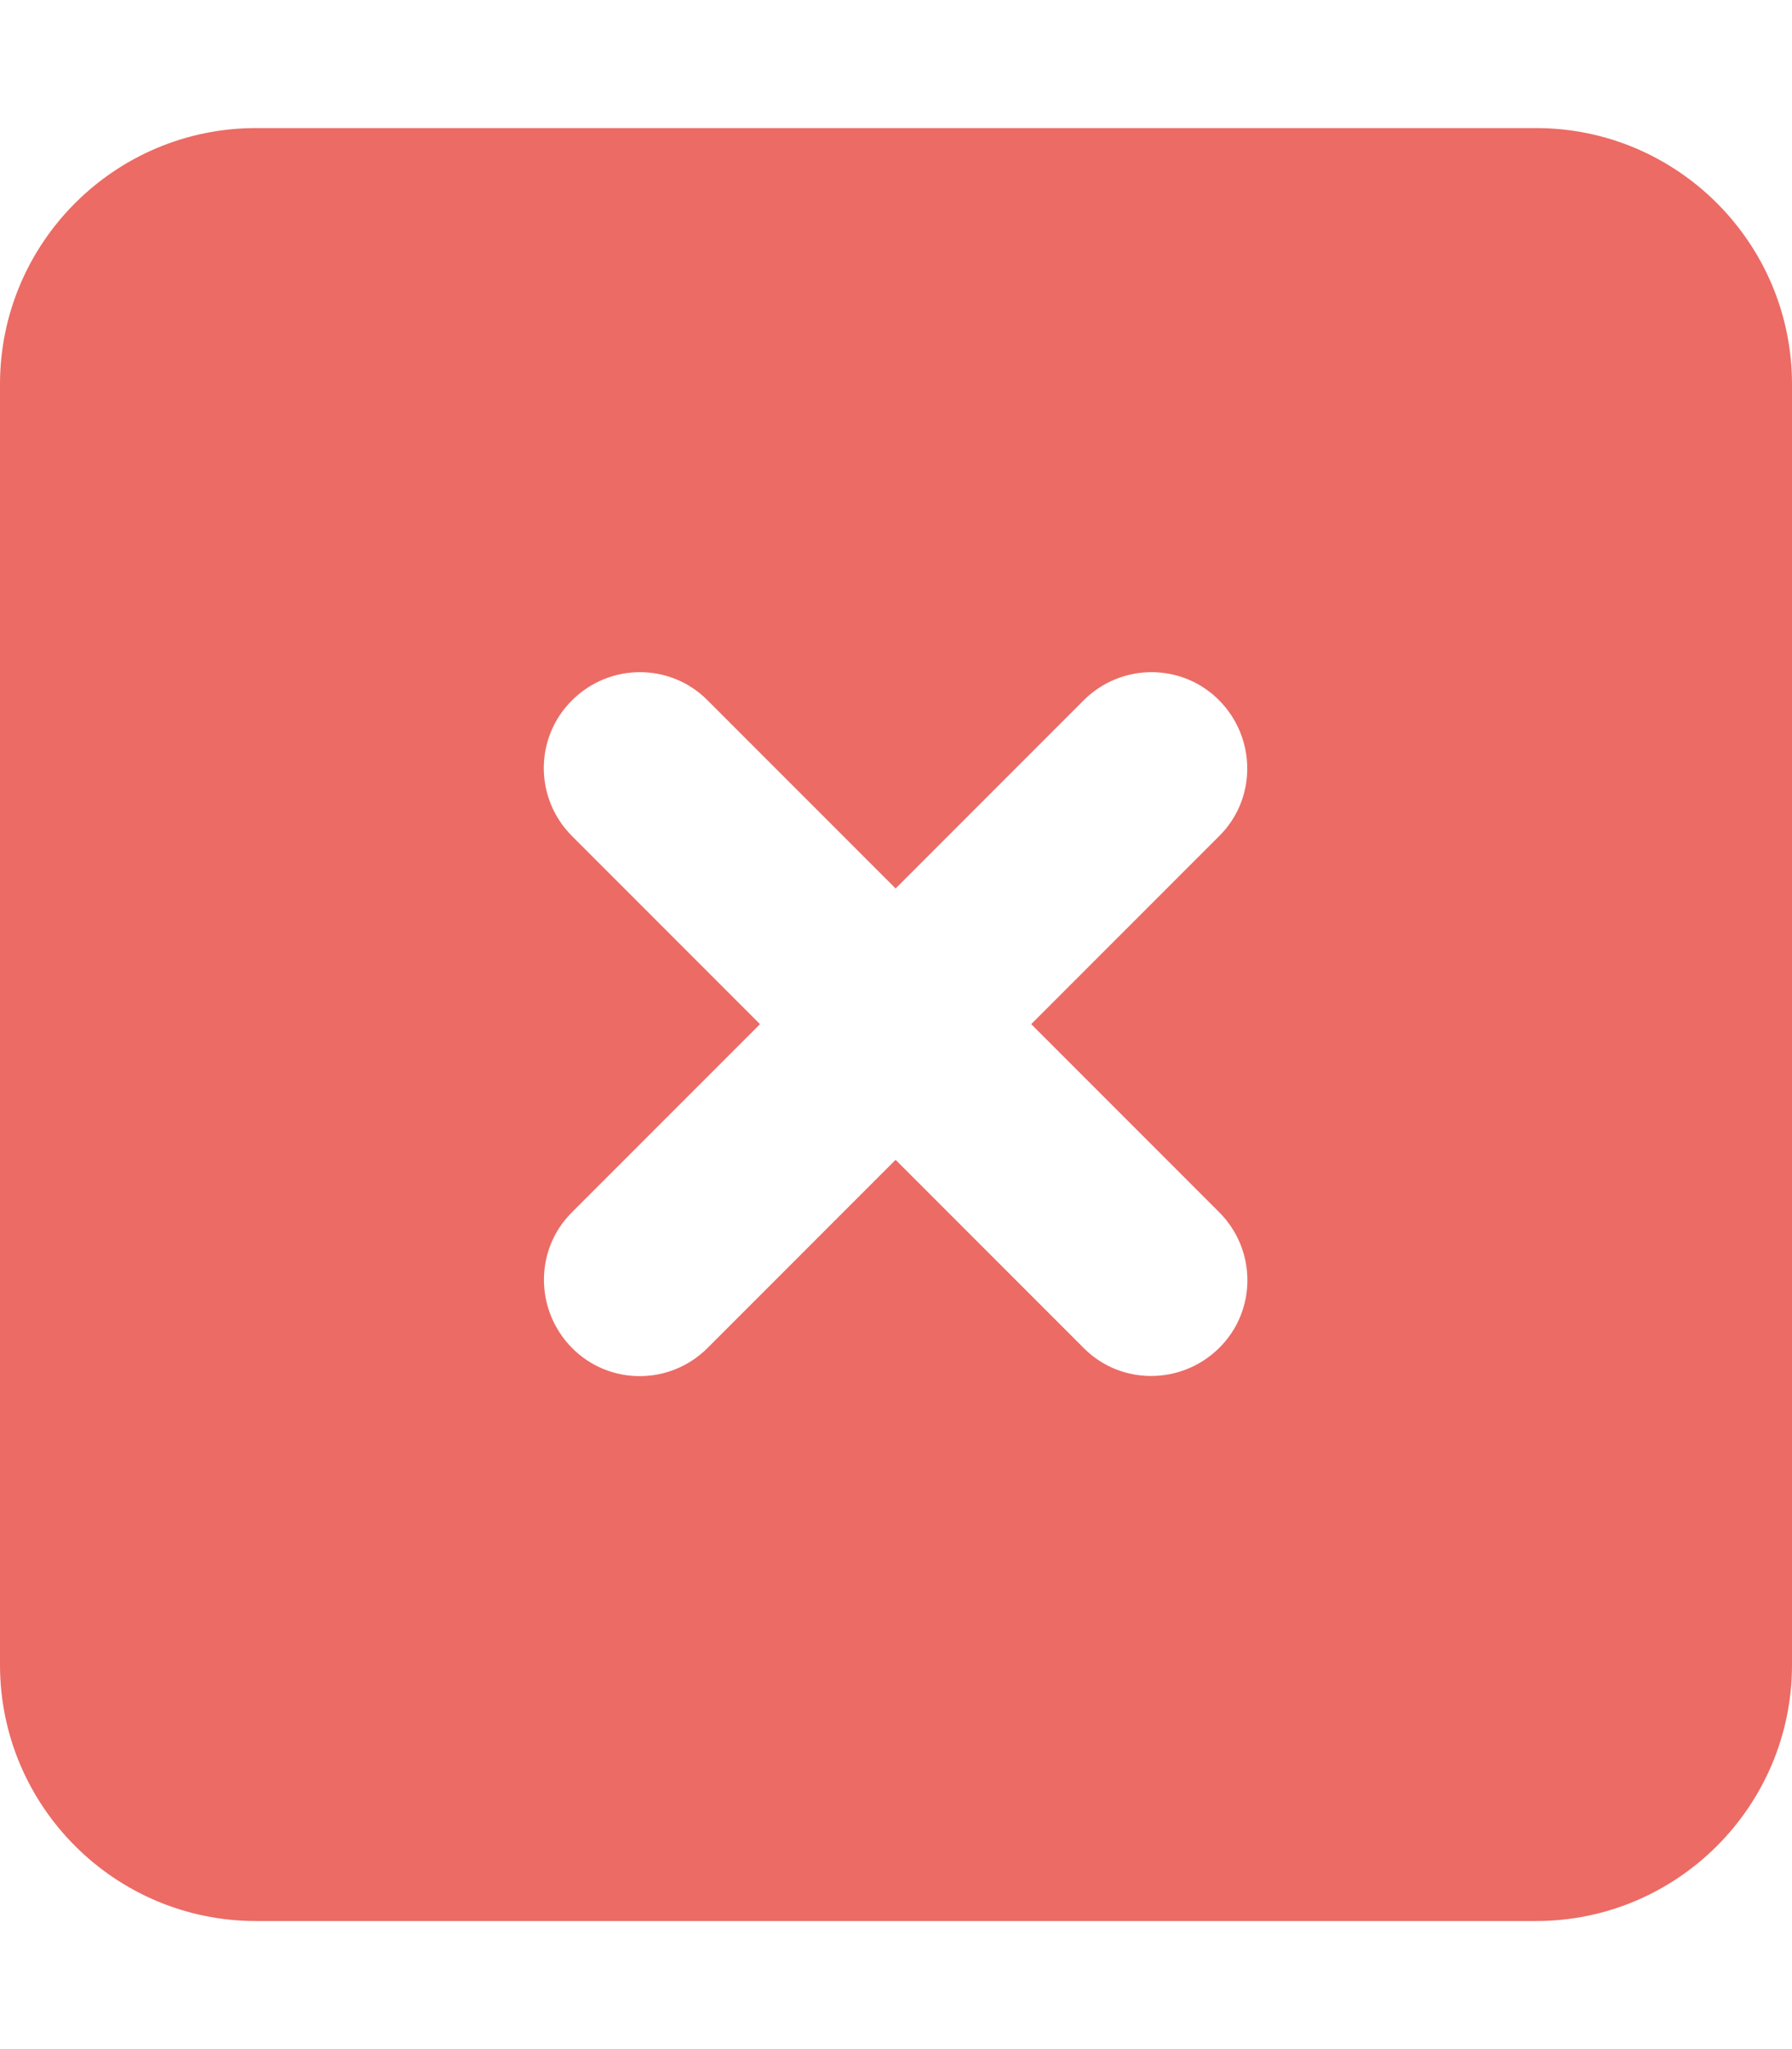 <svg xml:space="preserve" style="enable-background:new 0 0 448 512;" viewBox="0 0 448 512" y="0px" x="0px" xmlns:xlink="http://www.w3.org/1999/xlink" xmlns="http://www.w3.org/2000/svg" id="Layer_1" version="1.1">
<style type="text/css">
	.st0{fill:#EC6B65;}
</style>
<path d="M64,32C28.7,32,0,60.7,0,96v320c0,35.3,28.7,64,64,64h320c35.3,0,64-28.7,64-64V96c0-35.3-28.7-64-64-64H64z   M143,175c9.4-9.4,24.6-9.4,33.9,0l47,47l47-47c9.4-9.4,24.6-9.4,33.9,0s9.4,24.6,0,33.9l-47,47l47,47c9.4,9.4,9.4,24.6,0,33.9  s-24.6,9.4-33.9,0l-47-47l-47,47c-9.4,9.4-24.6,9.4-33.9,0s-9.4-24.6,0-33.9l47-47l-47-47C133.6,199.5,133.6,184.3,143,175z" class="st0"/>
</svg>